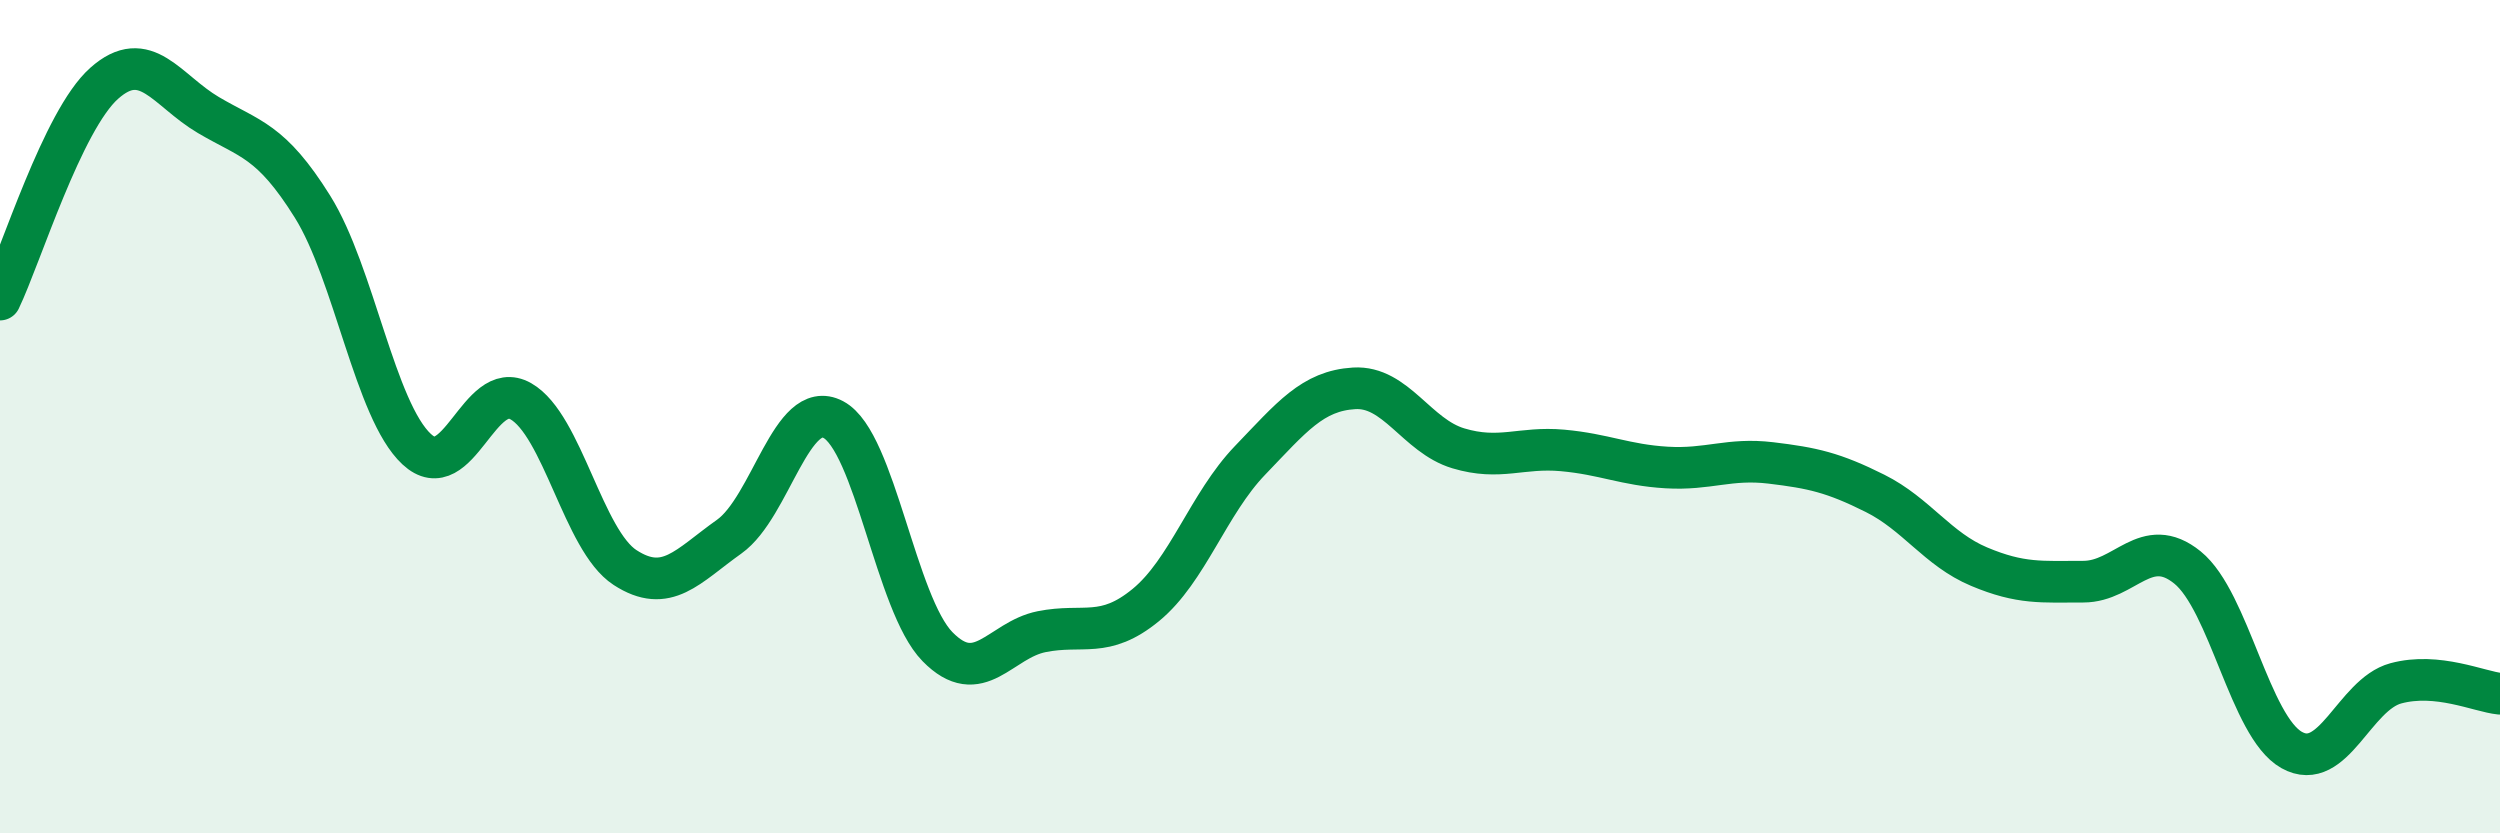 
    <svg width="60" height="20" viewBox="0 0 60 20" xmlns="http://www.w3.org/2000/svg">
      <path
        d="M 0,7.19 C 0.5,6.15 1.5,2.89 2.5,2 C 3.5,1.11 4,2.17 5,2.76 C 6,3.35 6.5,3.36 7.5,4.96 C 8.5,6.56 9,9.85 10,10.78 C 11,11.71 11.5,9.06 12.5,9.63 C 13.5,10.2 14,12.97 15,13.62 C 16,14.27 16.5,13.59 17.5,12.88 C 18.5,12.17 19,9.54 20,10.07 C 21,10.6 21.5,14.5 22.5,15.52 C 23.5,16.54 24,15.36 25,15.16 C 26,14.96 26.5,15.34 27.5,14.52 C 28.5,13.7 29,12.09 30,11.05 C 31,10.01 31.5,9.38 32.5,9.32 C 33.5,9.26 34,10.46 35,10.76 C 36,11.06 36.5,10.72 37.5,10.81 C 38.5,10.9 39,11.16 40,11.22 C 41,11.28 41.5,10.99 42.5,11.11 C 43.5,11.23 44,11.34 45,11.84 C 46,12.34 46.5,13.18 47.5,13.6 C 48.5,14.02 49,13.96 50,13.96 C 51,13.96 51.5,12.81 52.5,13.62 C 53.5,14.43 54,17.44 55,18 C 56,18.56 56.5,16.67 57.5,16.4 C 58.5,16.13 59.5,16.6 60,16.65L60 20L0 20Z"
        fill="#008740"
        opacity="0.1"
        stroke-linecap="round"
        stroke-linejoin="round"
      />
      <path
        d="M 0,7.19 C 0.5,6.15 1.5,2.89 2.5,2 C 3.5,1.11 4,2.17 5,2.76 C 6,3.35 6.5,3.36 7.5,4.96 C 8.5,6.56 9,9.85 10,10.78 C 11,11.71 11.5,9.06 12.5,9.63 C 13.5,10.2 14,12.97 15,13.62 C 16,14.27 16.5,13.59 17.5,12.88 C 18.5,12.17 19,9.54 20,10.07 C 21,10.6 21.5,14.5 22.5,15.52 C 23.5,16.54 24,15.36 25,15.16 C 26,14.96 26.5,15.34 27.5,14.52 C 28.5,13.7 29,12.09 30,11.05 C 31,10.01 31.5,9.38 32.5,9.32 C 33.5,9.26 34,10.46 35,10.76 C 36,11.06 36.5,10.72 37.5,10.81 C 38.5,10.9 39,11.16 40,11.22 C 41,11.28 41.5,10.99 42.5,11.11 C 43.5,11.23 44,11.34 45,11.84 C 46,12.34 46.5,13.18 47.5,13.6 C 48.5,14.02 49,13.96 50,13.96 C 51,13.96 51.5,12.81 52.5,13.62 C 53.5,14.43 54,17.44 55,18 C 56,18.56 56.5,16.67 57.5,16.4 C 58.5,16.13 59.5,16.6 60,16.65"
        stroke="#008740"
        stroke-width="1"
        fill="none"
        stroke-linecap="round"
        stroke-linejoin="round"
      />
    </svg>
  